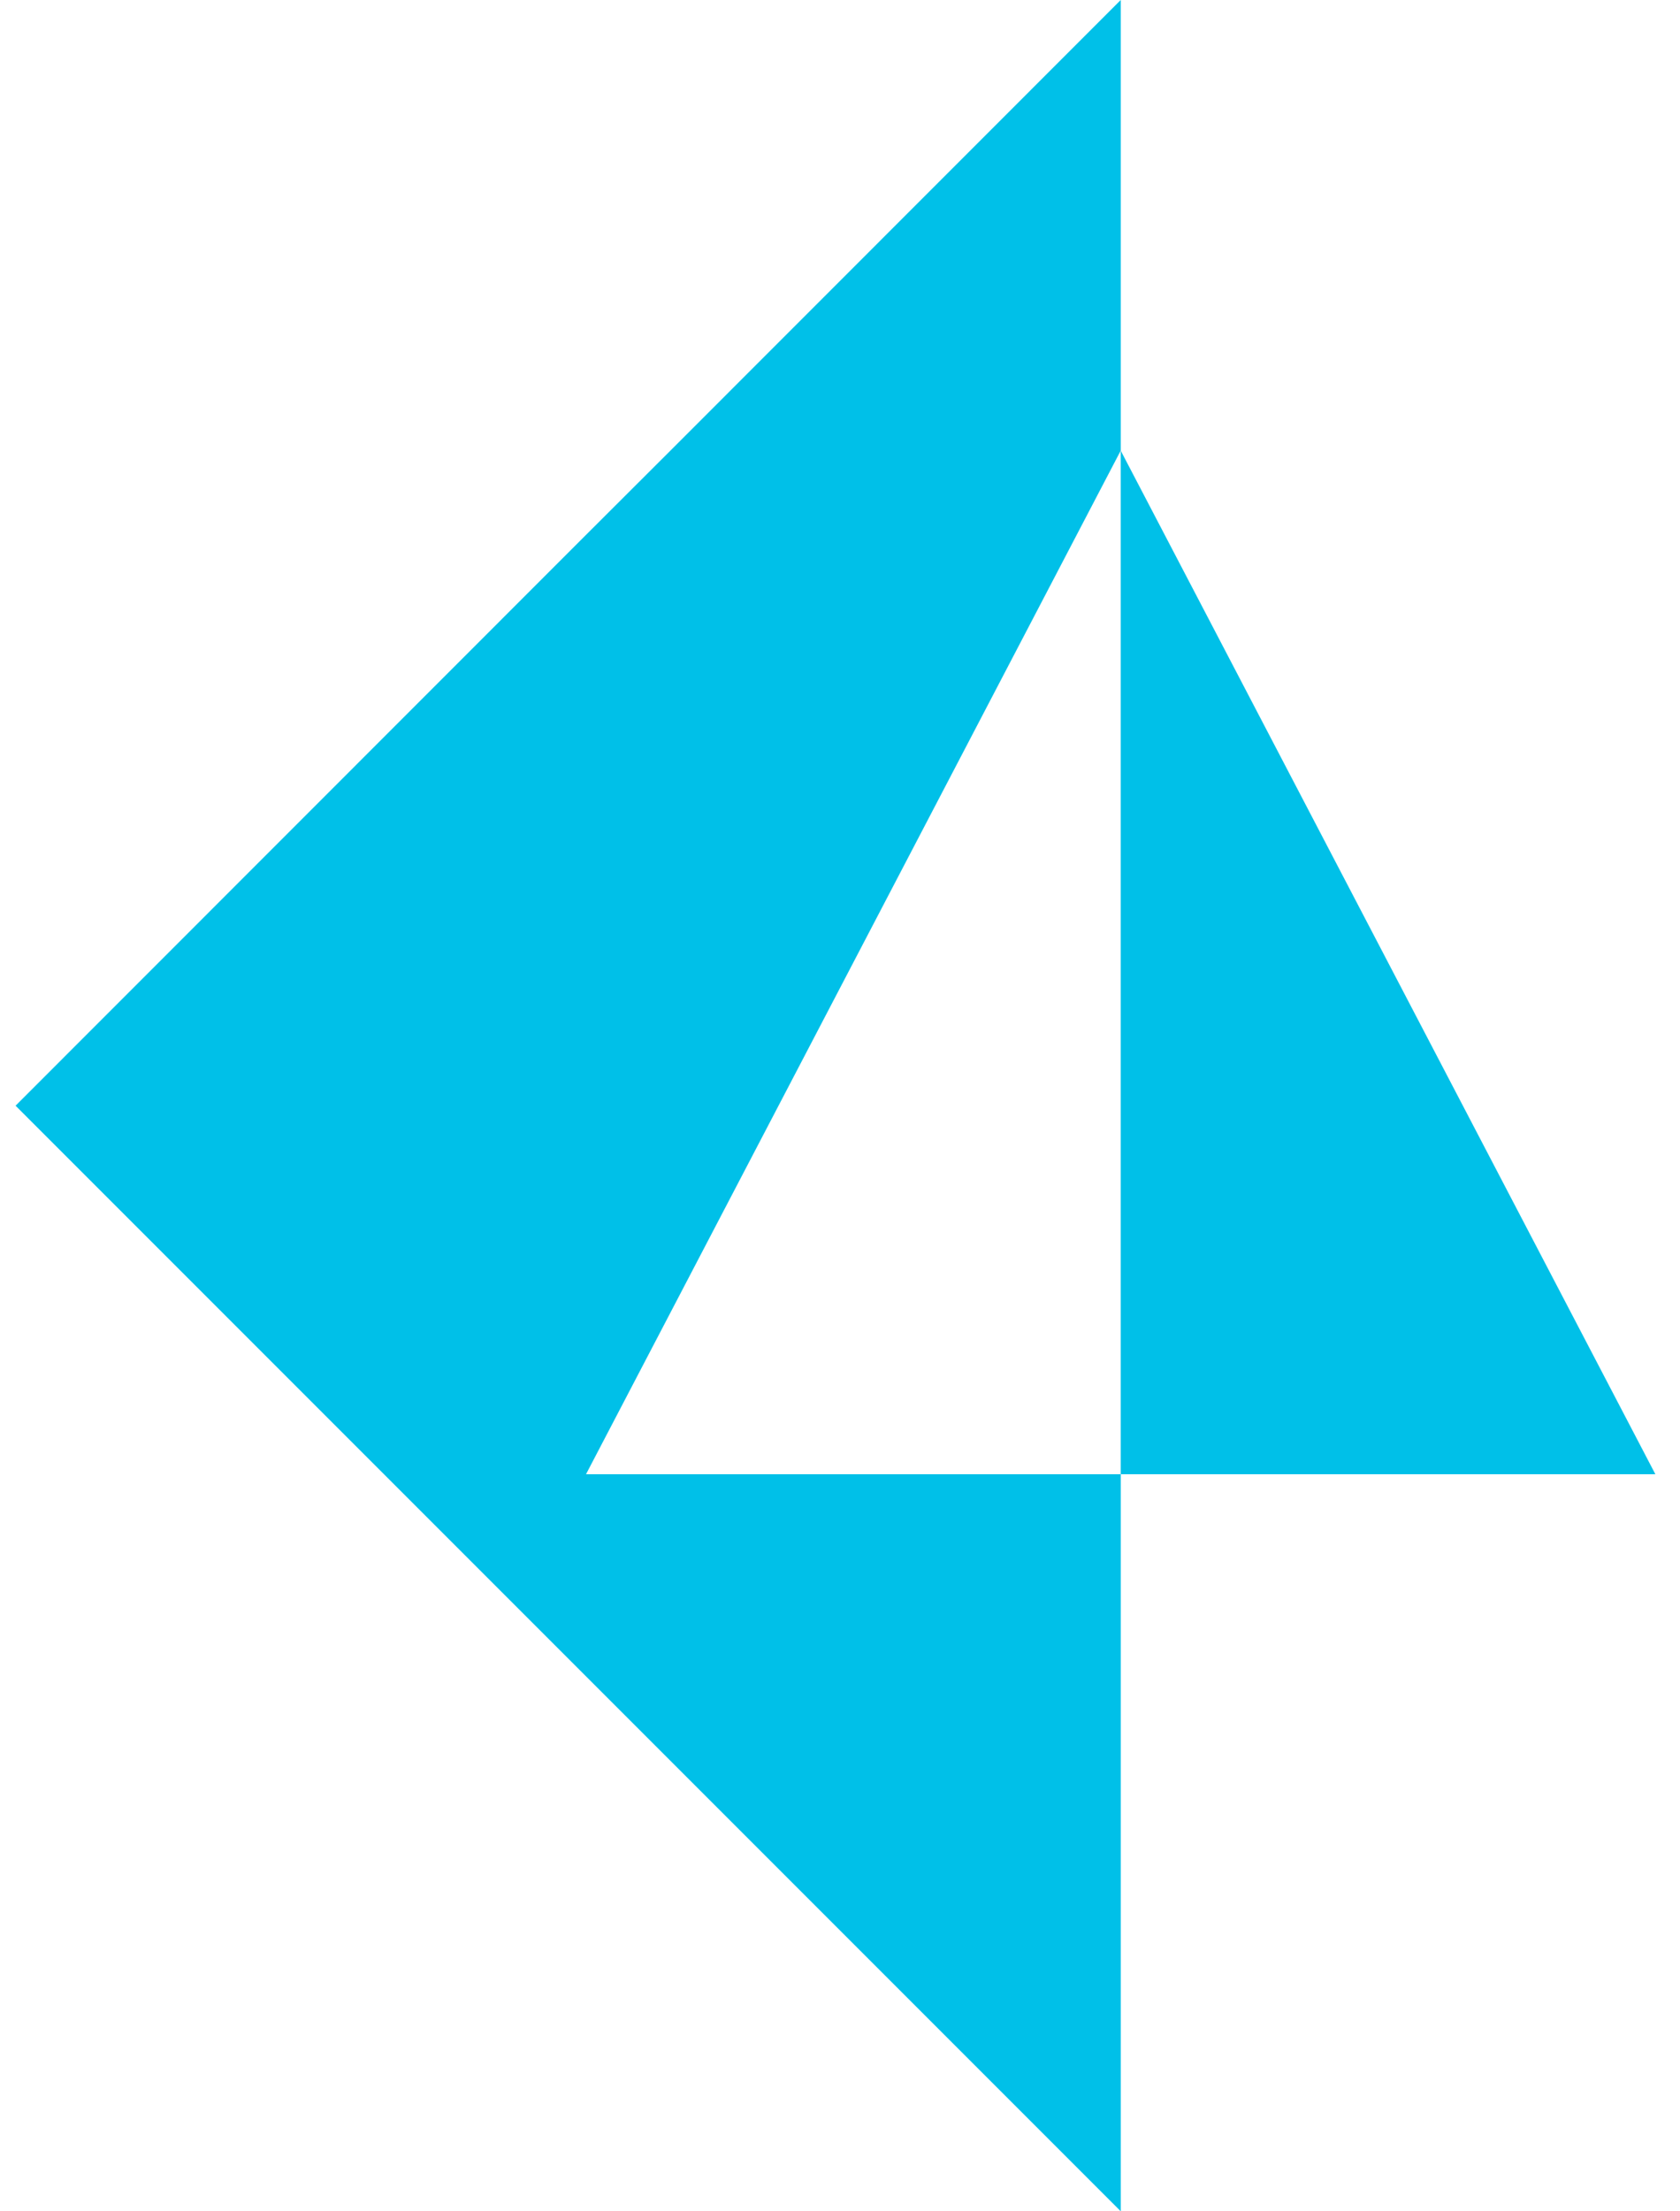 <svg width="38" height="50" viewBox="0 0 38 50" fill="none" xmlns="http://www.w3.org/2000/svg">
<path d="M25.349 33.334V10.188L37.443 33.334H25.349Z" fill="#00C0E8"/>
<path d="M25.35 10.188L13.255 33.334H25.35V49.999L0.352 25.001L13.137 12.212L15.165 10.188L25.35 -0V10.188Z" fill="#00C0E8"/>
</svg>
